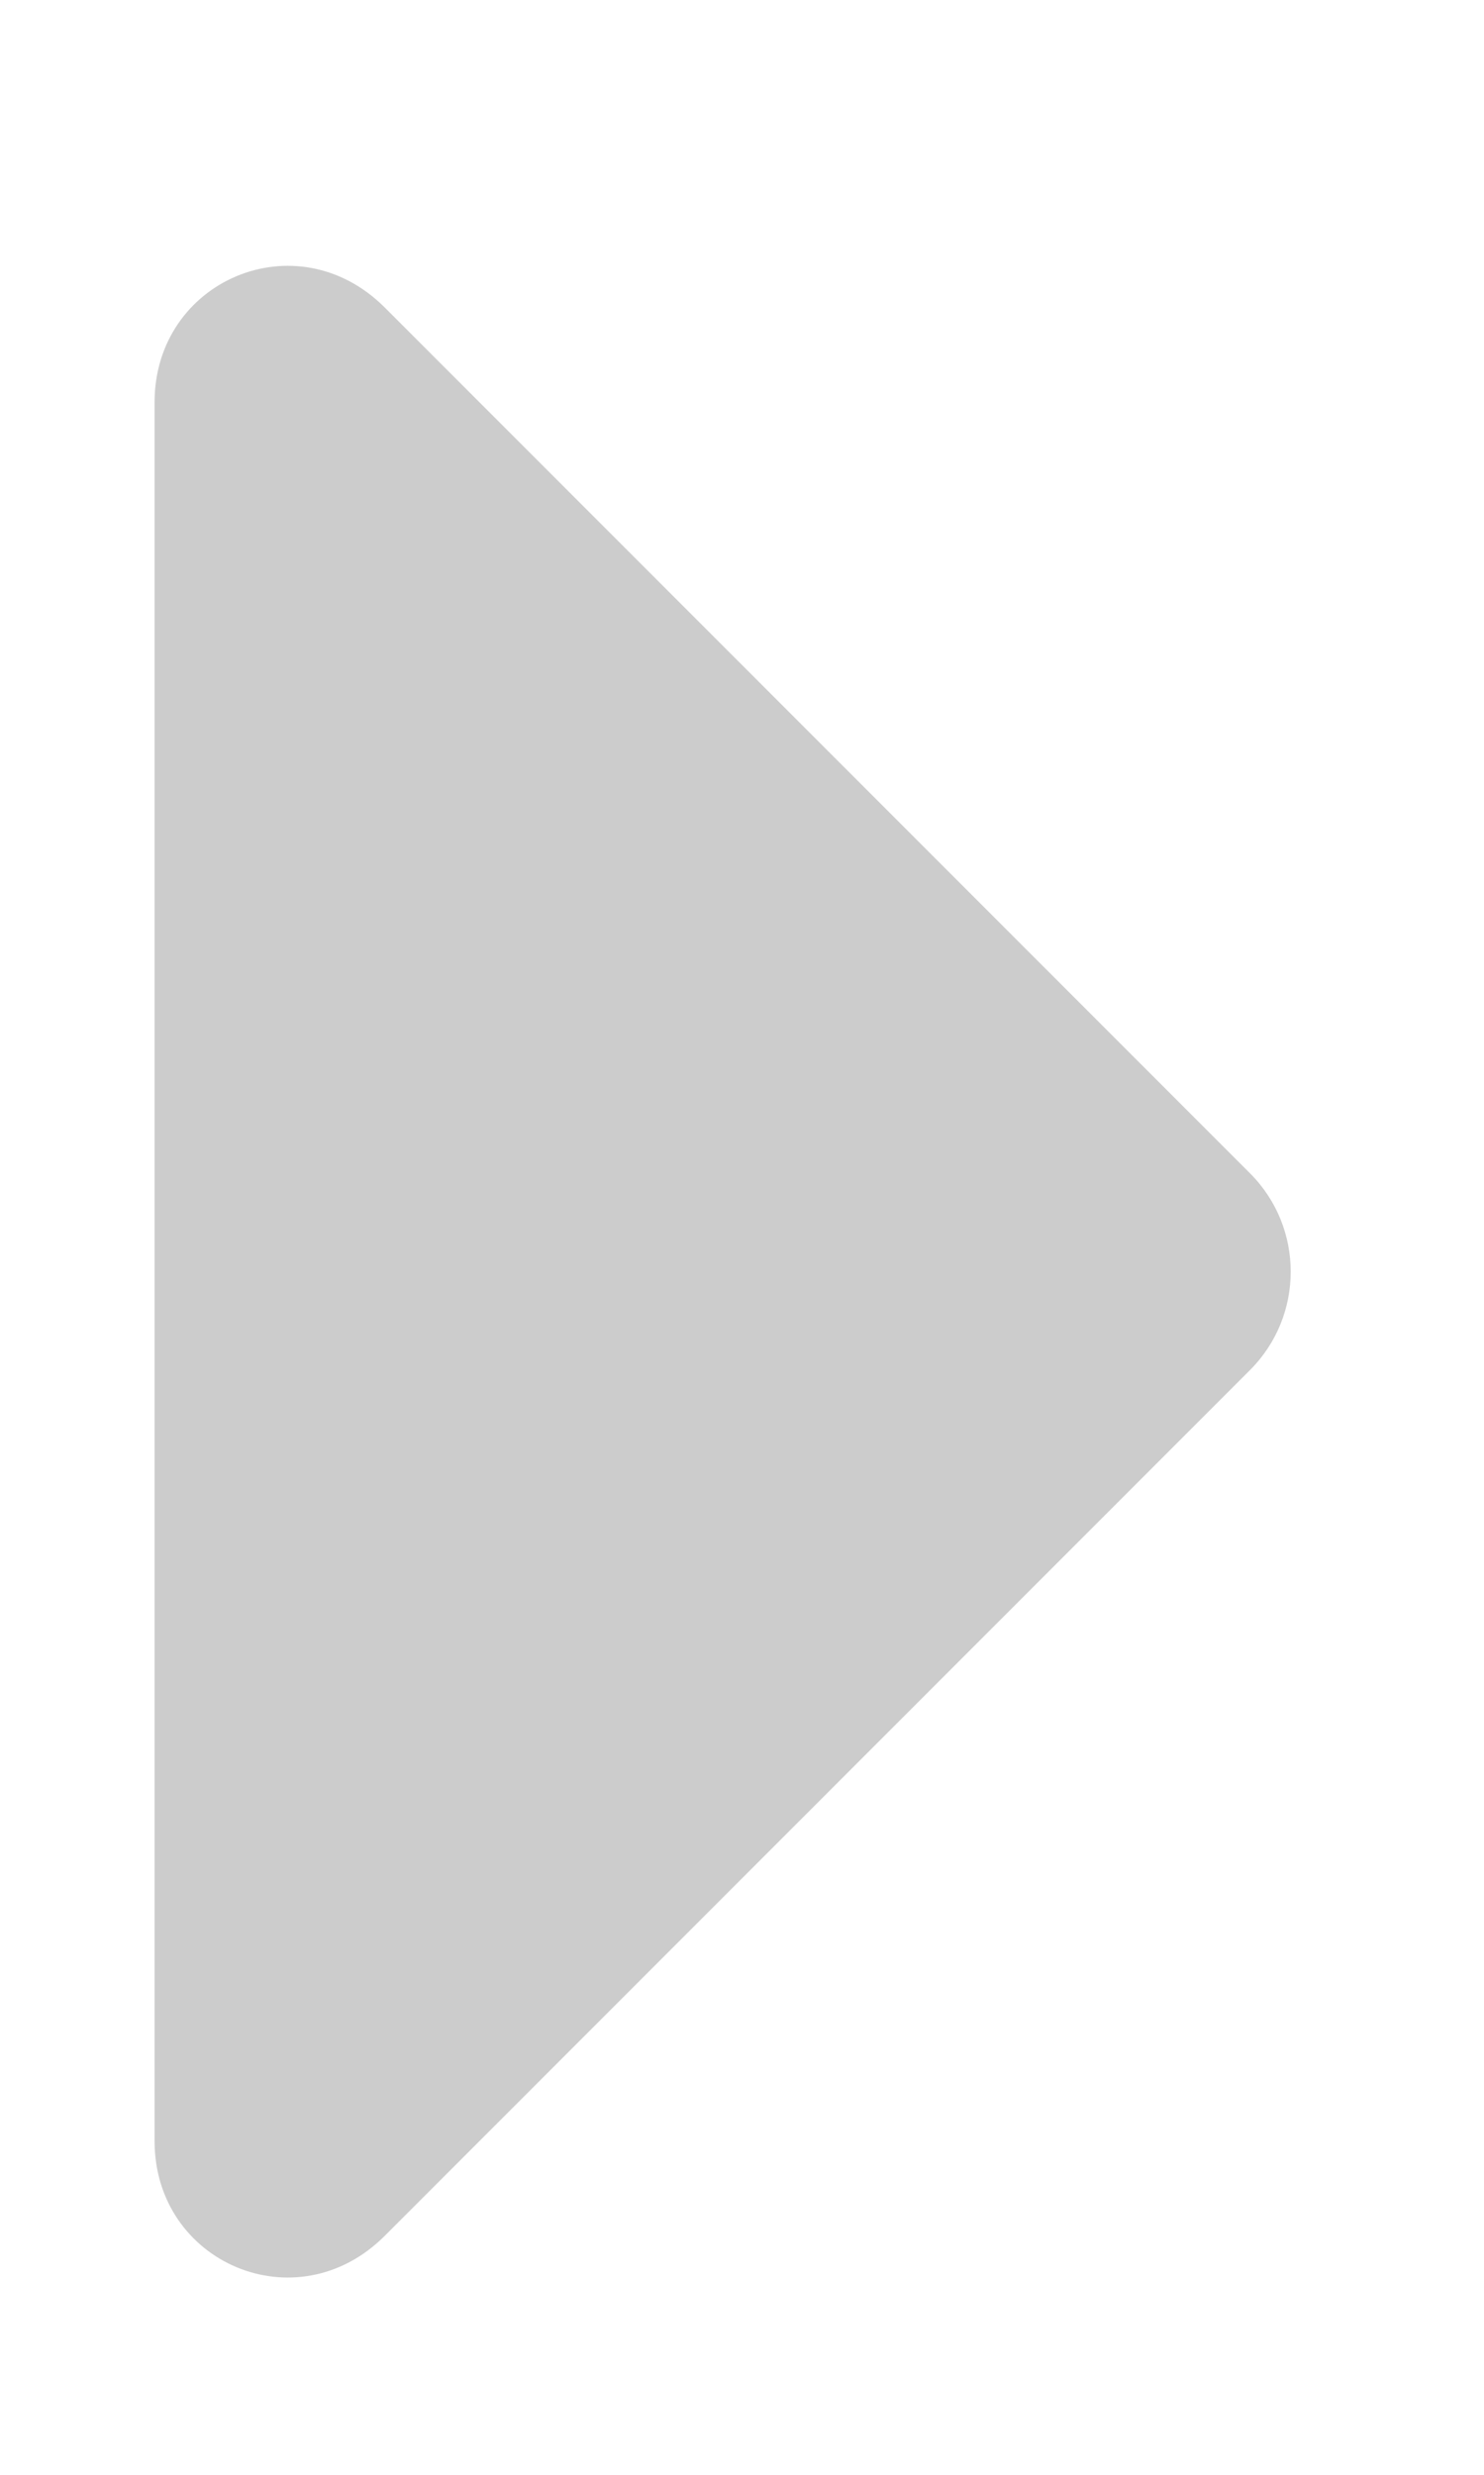<svg width="6" height="10" viewBox="0 0 6 10" fill="none" xmlns="http://www.w3.org/2000/svg">
<g clip-path="url(#clip0_675_25)">
<path d="M0.625 1.625L0.625 8.652C0.625 9.144 1.199 9.39 1.555 9.035L5.055 5.535C5.273 5.316 5.273 4.961 5.055 4.742L1.555 1.242C1.199 0.887 0.625 1.133 0.625 1.625Z" fill="black" fill-opacity="0.2"/>
</g>
<defs>
<clipPath id="clip0_675_25">
<rect width="9" height="6" fill="white" transform="matrix(4.37114e-08 -1 -1 -4.37114e-08 6 9.5)"/>
</clipPath>
</defs>
</svg>
